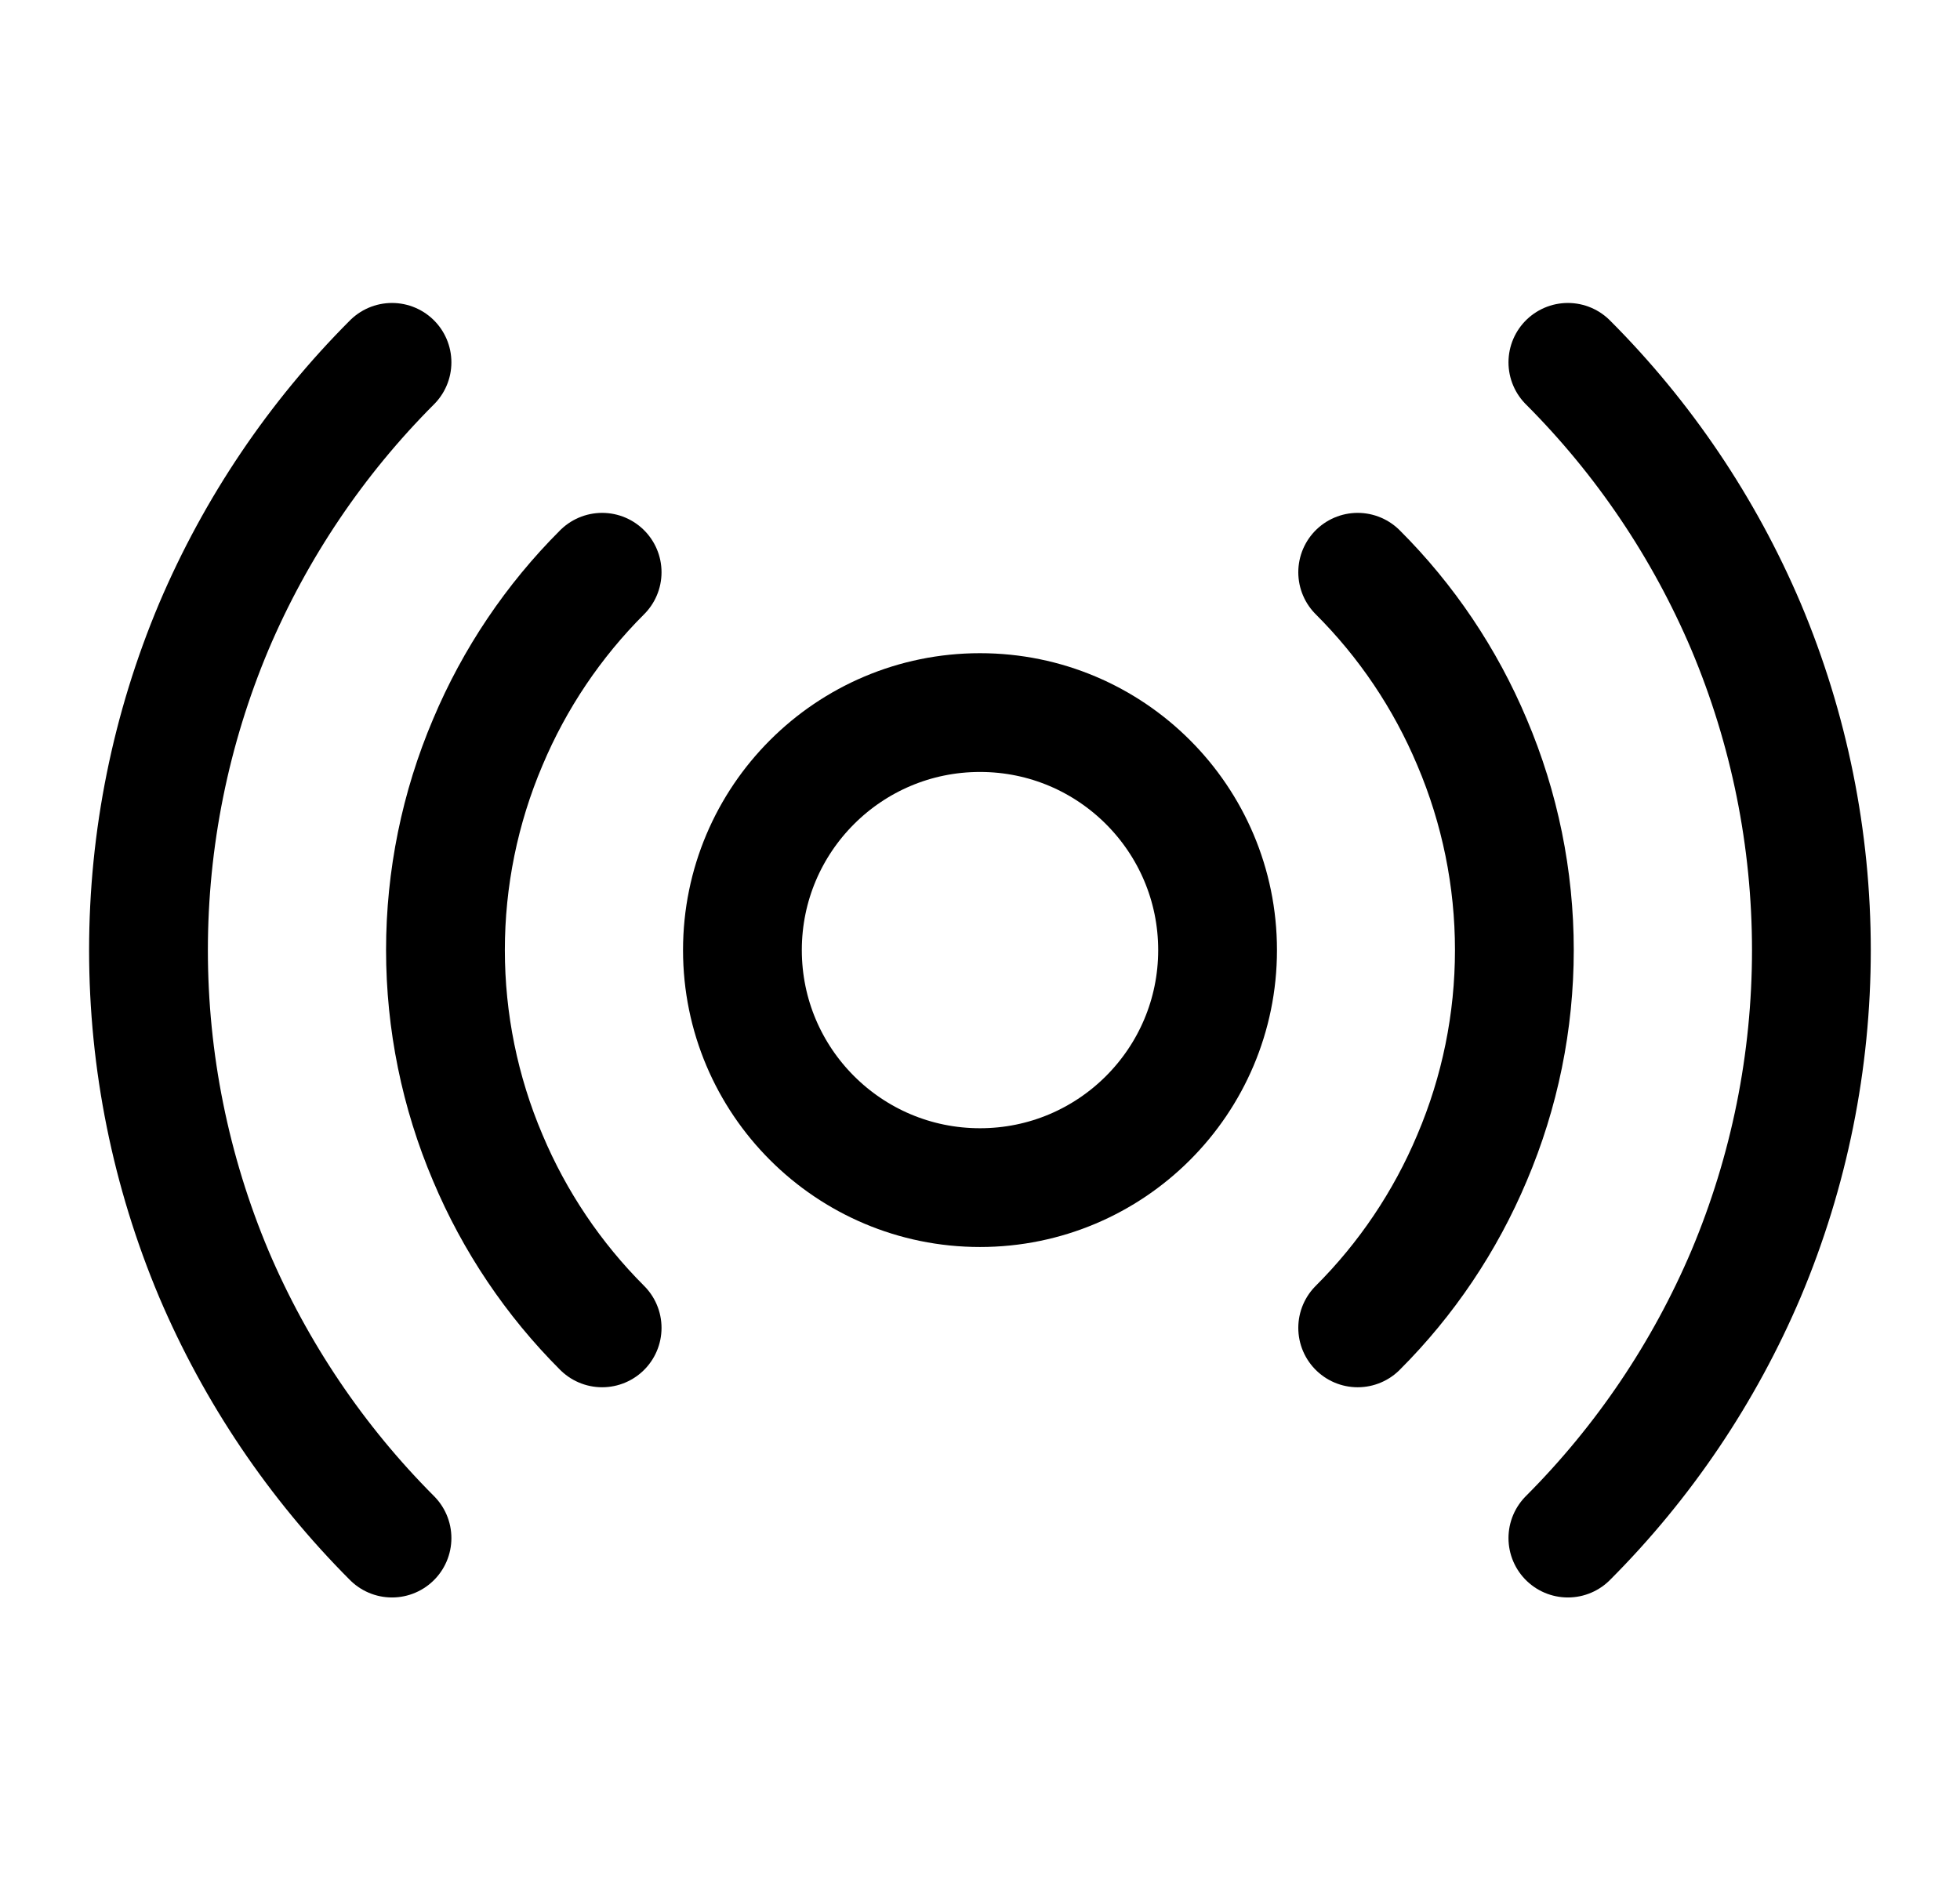 <svg width="33" height="32" viewBox="0 0 33 32" fill="none" xmlns="http://www.w3.org/2000/svg">
<path d="M16.5 20C18.709 20 20.5 18.209 20.5 16C20.5 13.791 18.709 12 16.5 12C14.291 12 12.5 13.791 12.5 16C12.5 18.209 14.291 20 16.5 20Z" stroke="black" stroke-width="2" stroke-linecap="round" stroke-linejoin="round"/>
<path d="M10.138 22.362C9.317 21.541 8.663 20.569 8.213 19.499C7.742 18.392 7.5 17.202 7.5 15.999C7.5 14.796 7.742 13.606 8.213 12.499C8.663 11.429 9.317 10.457 10.138 9.637" stroke="black" stroke-width="2" stroke-linecap="round" stroke-linejoin="round"/>
<path d="M22.859 9.637C23.681 10.457 24.334 11.429 24.784 12.499C25.255 13.606 25.497 14.796 25.497 15.999C25.497 17.202 25.255 18.392 24.784 19.499C24.334 20.569 23.681 21.541 22.859 22.362" stroke="black" stroke-width="2" stroke-linecap="round" stroke-linejoin="round"/>
<path d="M6.6 25.902C5.325 24.624 4.306 23.113 3.6 21.452C2.874 19.726 2.5 17.873 2.5 16.002C2.5 14.13 2.874 12.277 3.6 10.552C4.306 8.89 5.325 7.379 6.6 6.102" stroke="black" stroke-width="2" stroke-linecap="round" stroke-linejoin="round"/>
<path d="M26.398 6.102C27.674 7.379 28.692 8.89 29.398 10.552C30.125 12.277 30.498 14.13 30.498 16.002C30.498 17.873 30.125 19.726 29.398 21.452C28.692 23.113 27.674 24.624 26.398 25.902" stroke="black" stroke-width="2" stroke-linecap="round" stroke-linejoin="round"/>
</svg>
